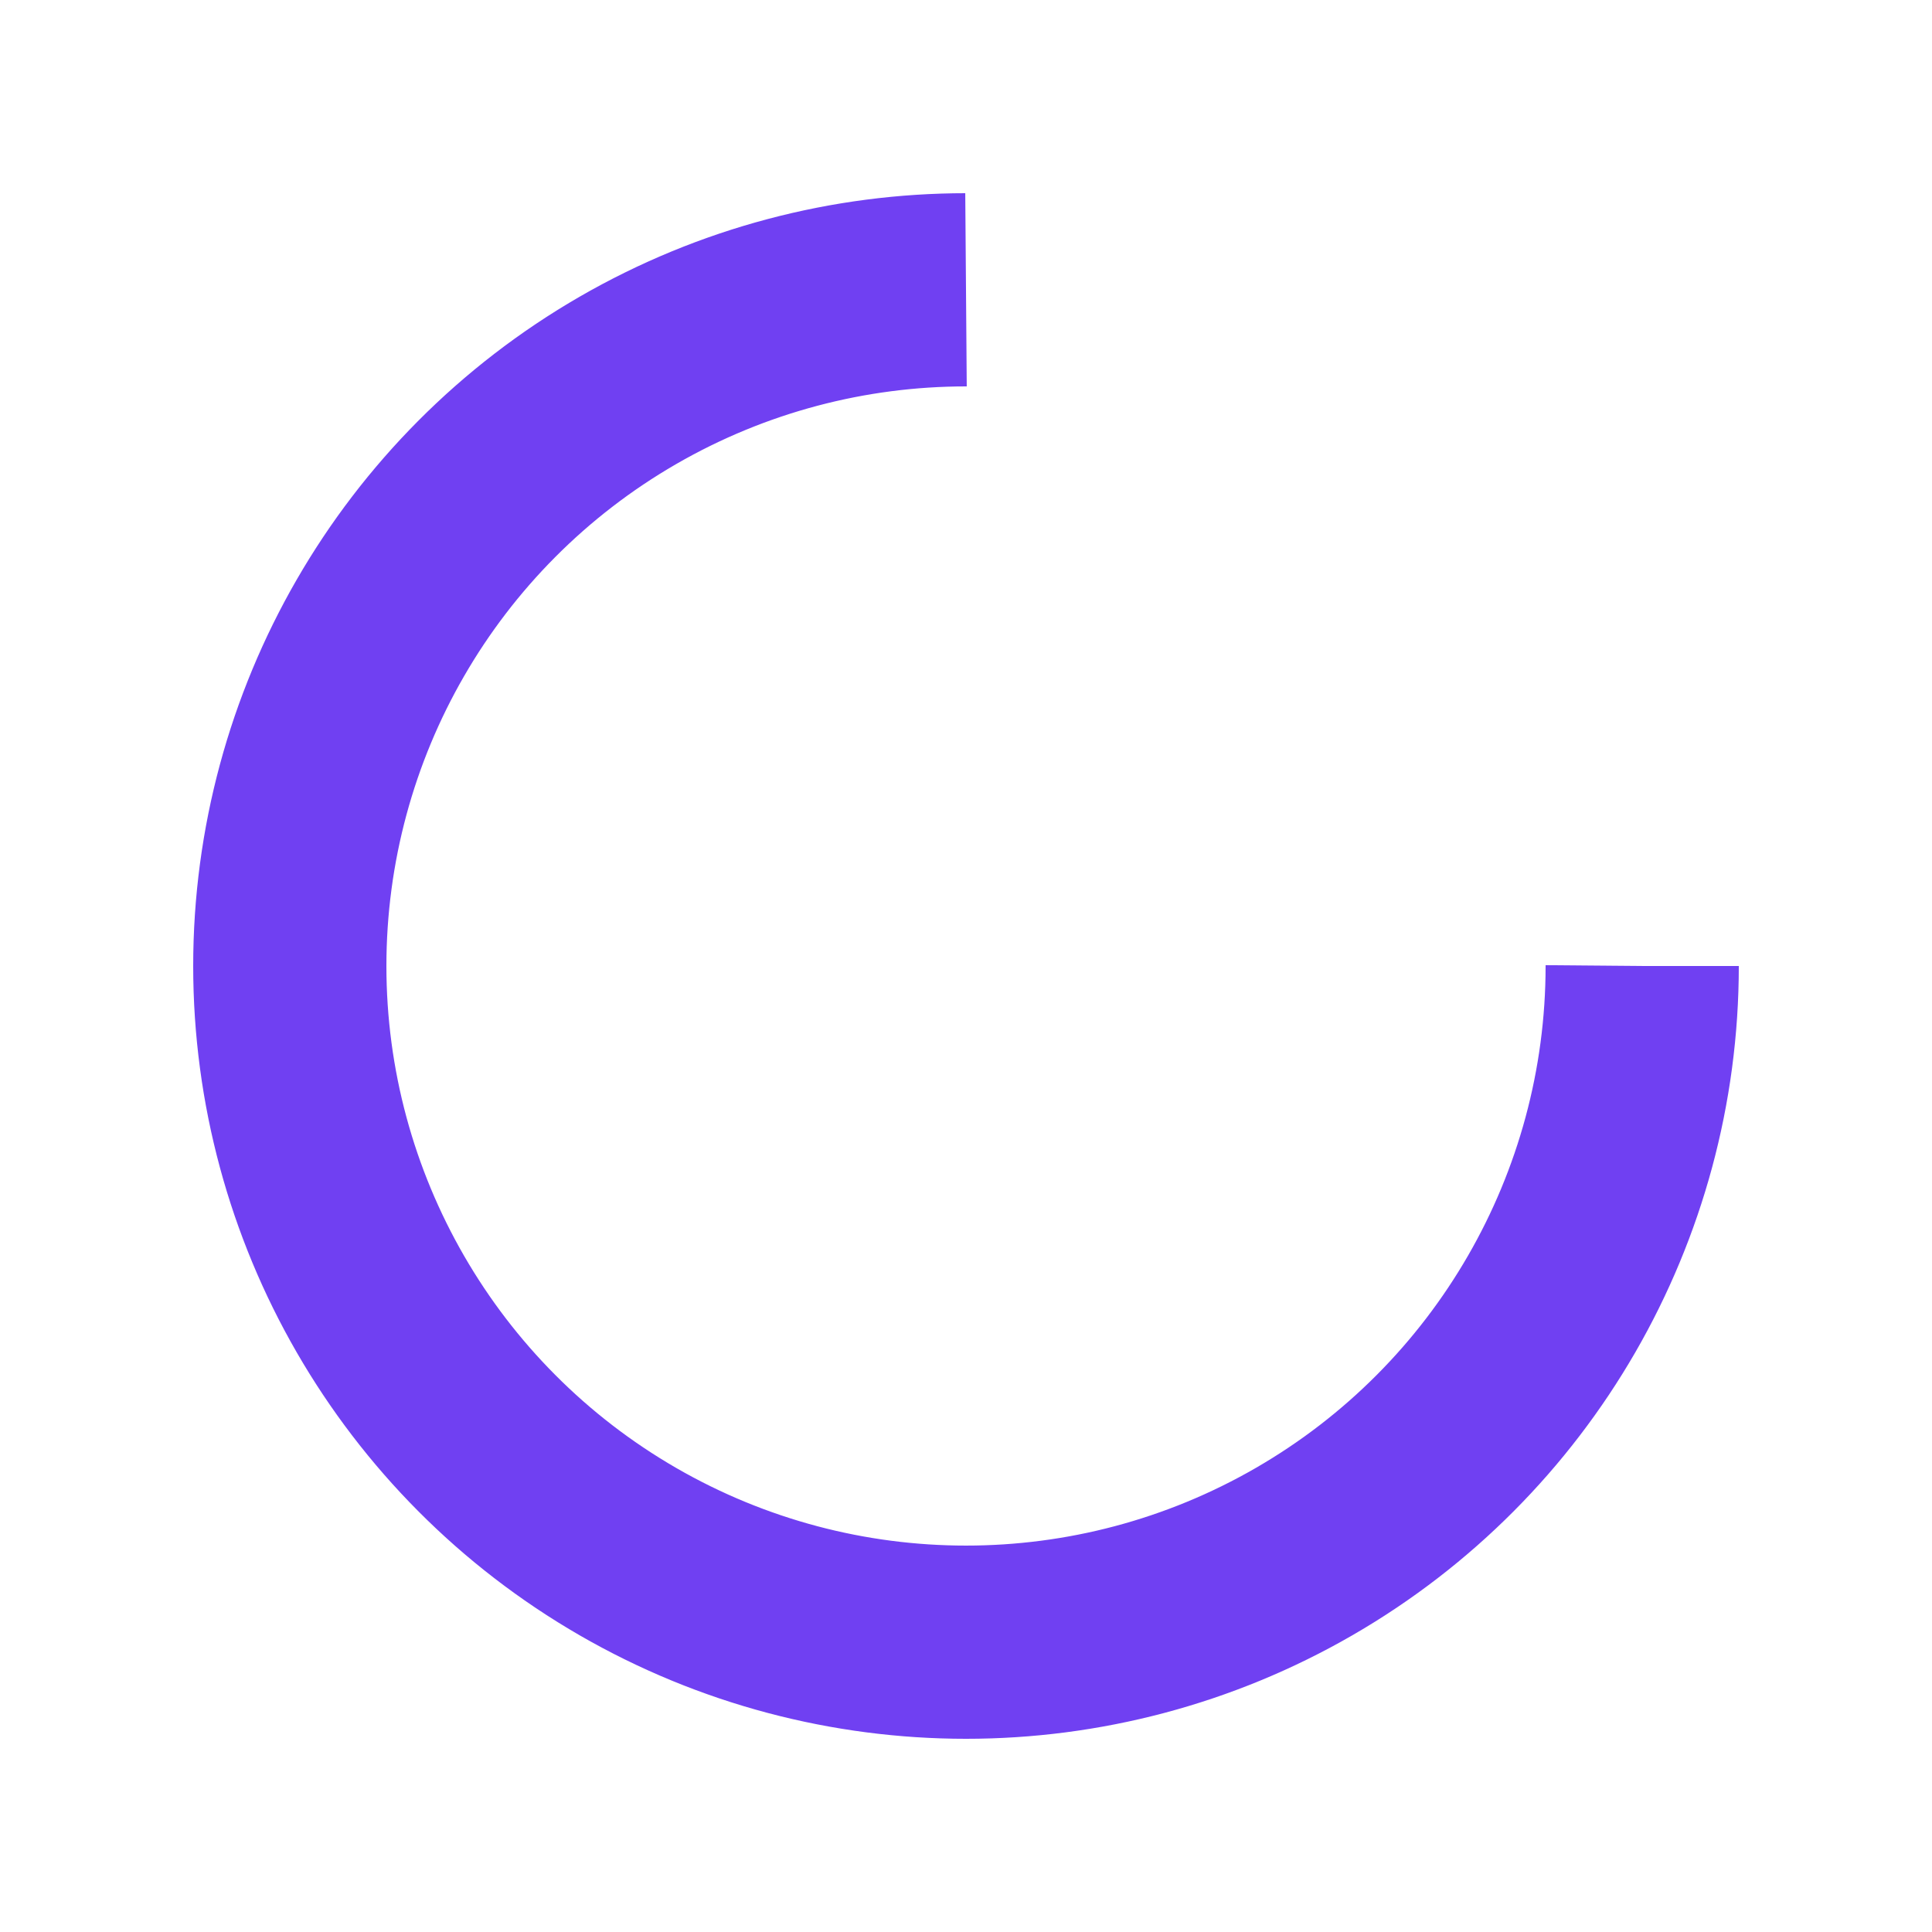 <svg xmlns="http://www.w3.org/2000/svg" viewBox="0 0 100 100" preserveAspectRatio="xMidYMid" width="200" height="200" style="shape-rendering: auto; display: block; background: rgba(255, 255, 255, 0);" xmlns:xlink="http://www.w3.org/1999/xlink"><g><circle stroke-dasharray="164.934 56.978" r="35" stroke-width="10" stroke="#7040f2" fill="none" cy="50" cx="50">
  <animateTransform keyTimes="0;1" values="0 50 50;360 50 50" dur="4s" repeatCount="indefinite" type="rotate" attributeName="transform"></animateTransform>
</circle><g></g></g><!-- [ldio] generated by https://loading.io --></svg>